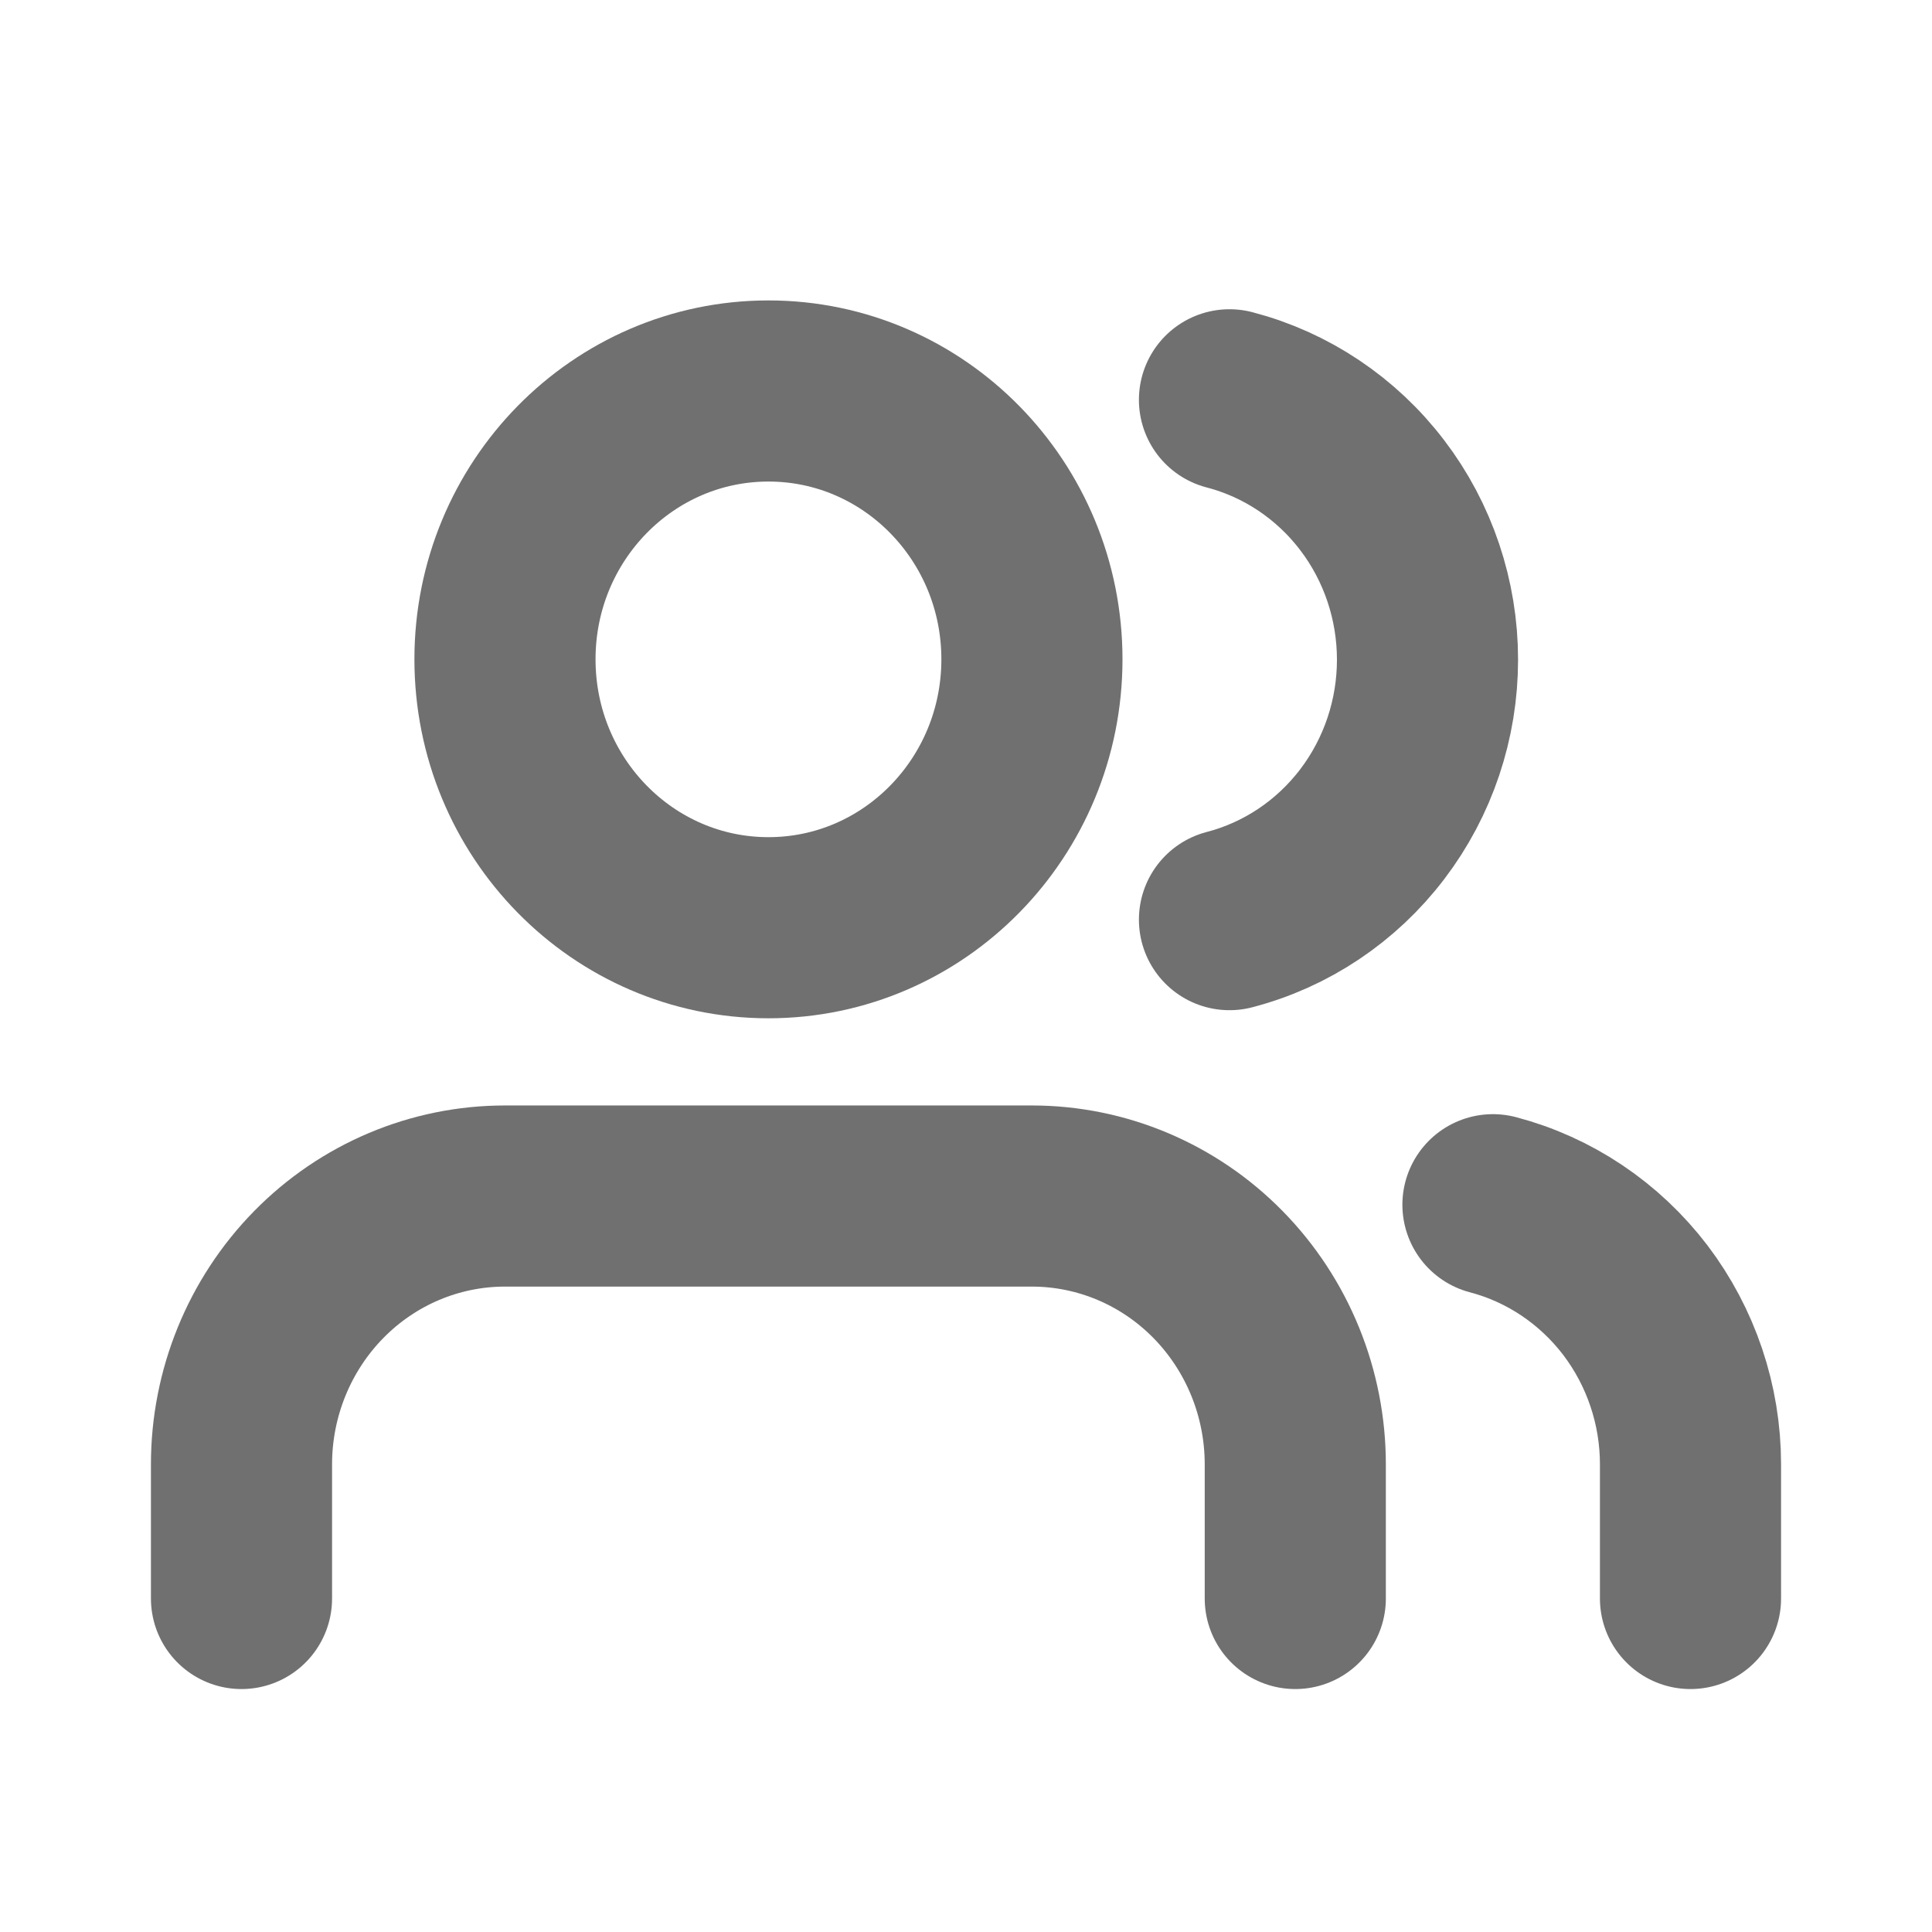 <svg width="16" height="16" viewBox="0 0 16 16" fill="none" xmlns="http://www.w3.org/2000/svg">
<g opacity="0.6">
<path d="M10.727 13.238V12.127C10.727 11.538 10.497 10.973 10.088 10.556C9.679 10.139 9.124 9.905 8.545 9.905H4.182C3.603 9.905 3.048 10.139 2.639 10.556C2.23 10.973 2 11.538 2 12.127V13.238" stroke="#111111" stroke-width="1.5" stroke-linecap="round" stroke-linejoin="round"/>
<path d="M6.364 7.683C7.569 7.683 8.546 6.688 8.546 5.46C8.546 4.233 7.569 3.238 6.364 3.238C5.159 3.238 4.182 4.233 4.182 5.46C4.182 6.688 5.159 7.683 6.364 7.683Z" stroke="#111111" stroke-width="1.5" stroke-linecap="round" stroke-linejoin="round"/>
<path d="M14 13.238V12.127C14 11.635 13.839 11.157 13.543 10.767C13.246 10.378 12.832 10.1 12.364 9.977" stroke="#111111" stroke-width="1.5" stroke-linecap="round" stroke-linejoin="round"/>
<path d="M10.182 3.311C10.651 3.433 11.067 3.711 11.364 4.101C11.661 4.49 11.822 4.97 11.822 5.463C11.822 5.957 11.661 6.436 11.364 6.826C11.067 7.216 10.651 7.494 10.182 7.616" stroke="#111111" stroke-width="1.5" stroke-linecap="round" stroke-linejoin="round"/>
</g>
</svg>
